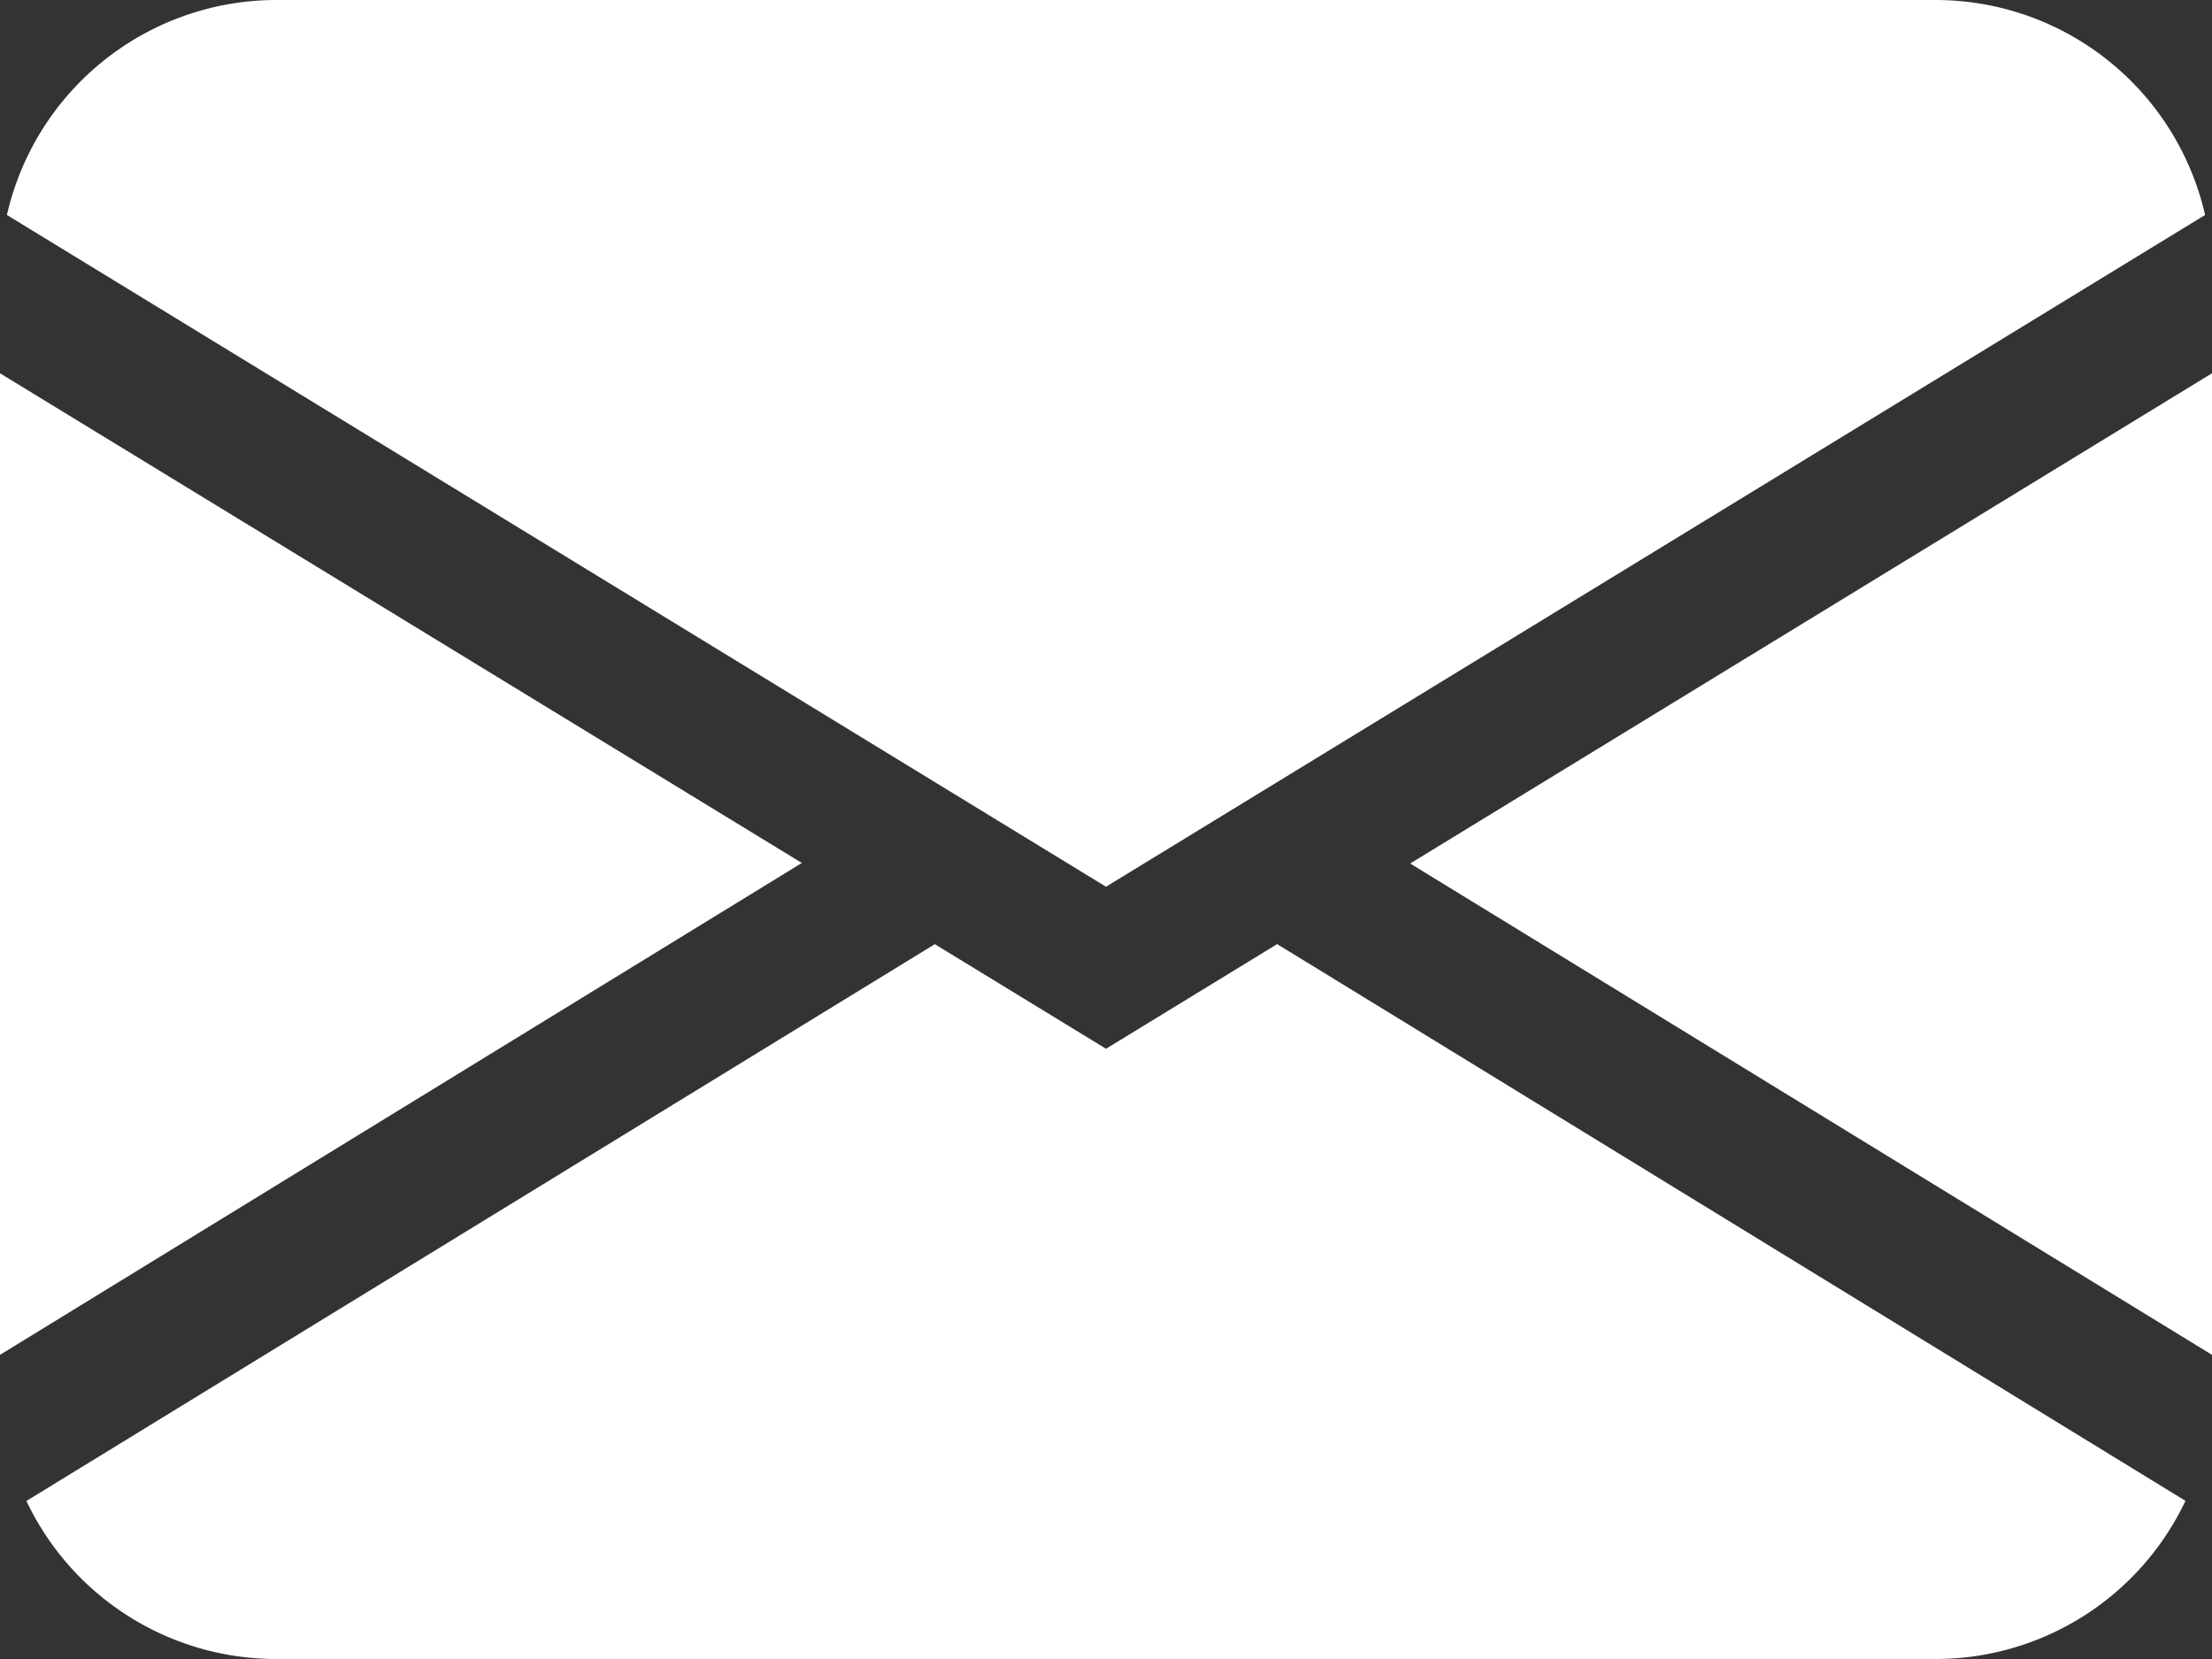 <svg xmlns="http://www.w3.org/2000/svg" width="16" height="12" viewBox="0 0 16 12">
  <rect x="0" y="0" width="16" height="12" fill="#333333" stroke="none"/>
  <path id="Tracé_56" data-name="Tracé 56" d="M.05,6.055A2,2,0,0,1,2,4.5H14a2,2,0,0,1,1.95,1.555L8,10.914ZM0,7.2v7.1l5.8-3.558ZM6.761,11.33.191,15.357A2,2,0,0,0,2,16.5H14a2,2,0,0,0,1.808-1.144l-6.57-4.027L8,12.086l-1.239-.757Zm3.436-.586L16,14.3V7.2l-5.8,3.546Z" transform="translate(0 -4.5)" fill="#fff" fill-rule="evenodd"/>
</svg>

